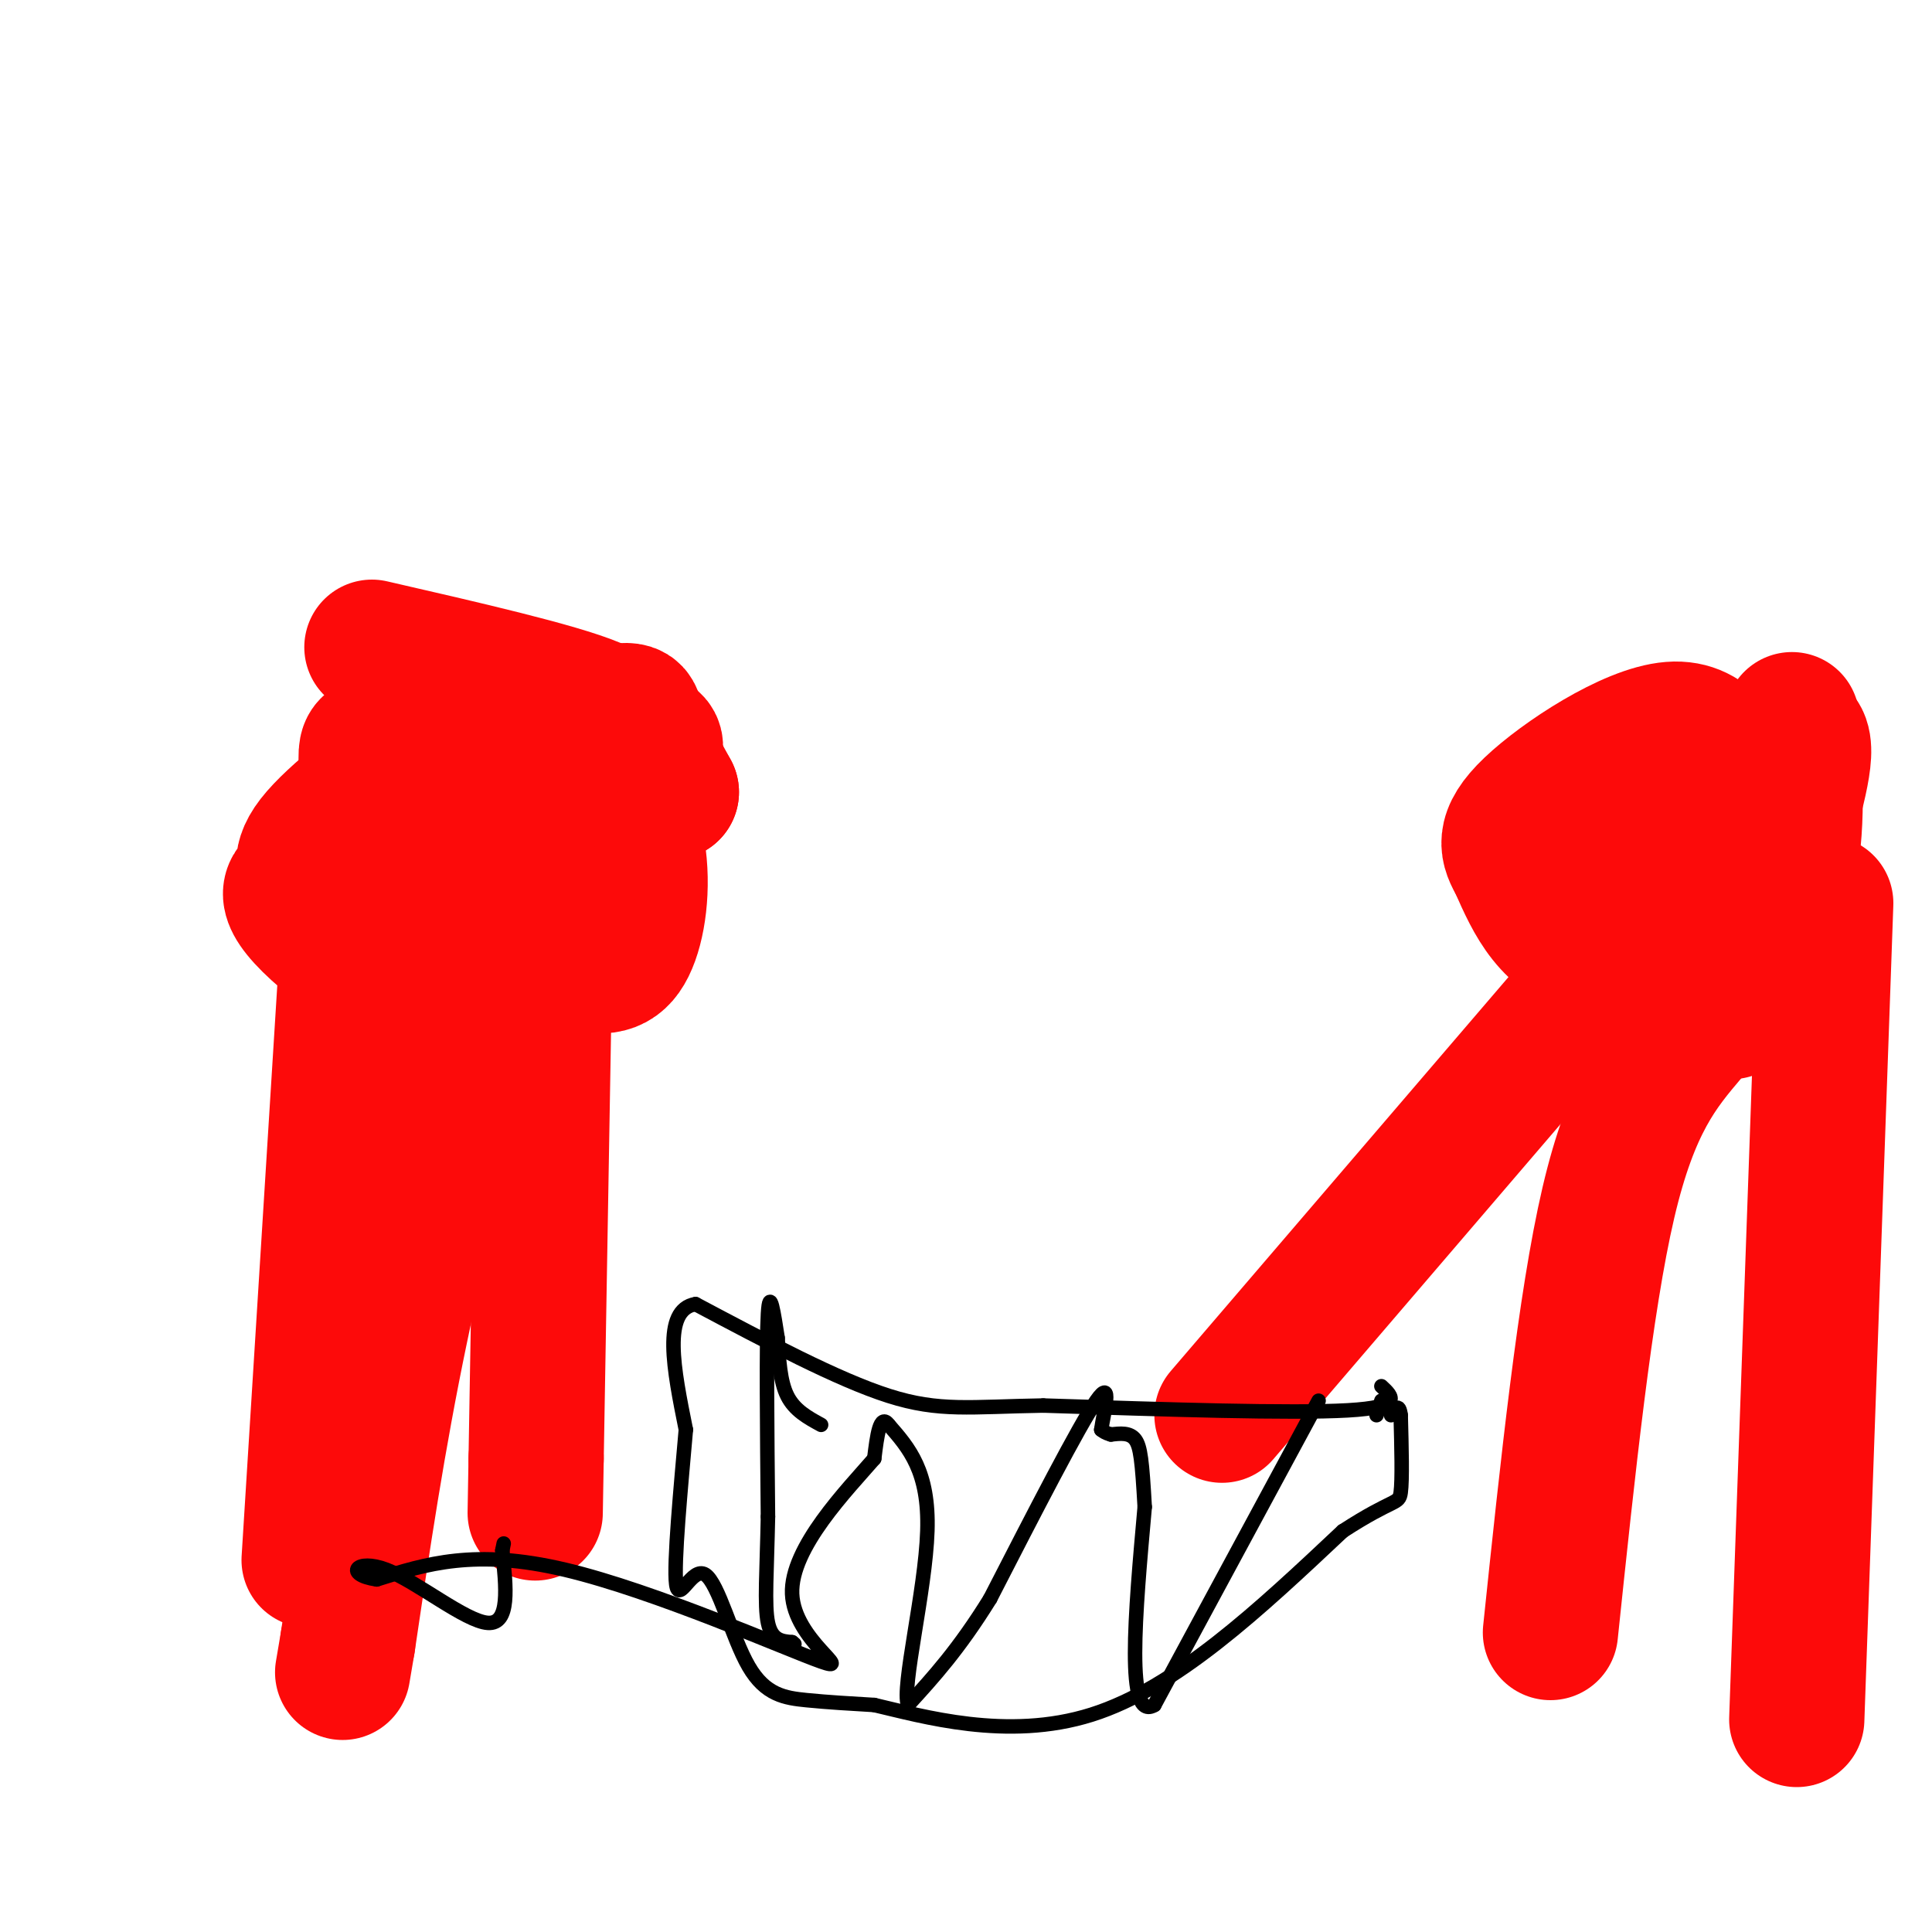 <svg viewBox='0 0 400 400' version='1.1' xmlns='http://www.w3.org/2000/svg' xmlns:xlink='http://www.w3.org/1999/xlink'><g fill='none' stroke='#FD0A0A' stroke-width='28' stroke-linecap='round' stroke-linejoin='round'><path d='M77,134c19.143,4.394 38.286,8.789 46,12c7.714,3.211 3.998,5.239 4,10c0.002,4.761 3.722,12.256 5,20c1.278,7.744 0.113,15.739 -2,20c-2.113,4.261 -5.175,4.789 -11,3c-5.825,-1.789 -14.412,-5.894 -23,-10'/><path d='M96,189c-3.915,-6.820 -2.204,-18.869 -3,-24c-0.796,-5.131 -4.100,-3.344 4,-5c8.100,-1.656 27.604,-6.753 35,-7c7.396,-0.247 2.685,4.358 -5,14c-7.685,9.642 -18.342,24.321 -29,39'/><path d='M98,206c-12.463,2.837 -29.120,-9.570 -35,-16c-5.880,-6.430 -0.982,-6.883 0,-8c0.982,-1.117 -1.953,-2.897 2,-8c3.953,-5.103 14.795,-13.528 22,-18c7.205,-4.472 10.773,-4.992 14,-4c3.227,0.992 6.114,3.496 9,6'/><path d='M110,158c4.292,11.037 10.522,35.628 6,42c-4.522,6.372 -19.794,-5.477 -27,-12c-7.206,-6.523 -6.344,-7.721 -6,-10c0.344,-2.279 0.172,-5.640 0,-9'/><path d='M83,169c2.653,-3.721 9.287,-8.522 14,-11c4.713,-2.478 7.507,-2.633 9,5c1.493,7.633 1.685,23.054 0,32c-1.685,8.946 -5.245,11.419 -8,13c-2.755,1.581 -4.703,2.272 -7,3c-2.297,0.728 -4.942,1.494 -7,0c-2.058,-1.494 -3.529,-5.247 -5,-9'/><path d='M79,202c-1.415,-10.348 -2.451,-31.718 -3,-41c-0.549,-9.282 -0.611,-6.478 9,-7c9.611,-0.522 28.895,-4.371 38,-6c9.105,-1.629 8.030,-1.037 9,2c0.970,3.037 3.985,8.518 7,14'/><path d='M139,164c-2.333,0.667 -11.667,-4.667 -21,-10'/><path d='M118,154c-5.571,-2.429 -9.000,-3.500 -12,-4c-3.000,-0.500 -5.571,-0.429 -9,3c-3.429,3.429 -7.714,10.214 -12,17'/><path d='M113,185c0.000,0.000 -2.000,117.000 -2,117'/><path d='M111,302c-0.333,19.500 -0.167,9.750 0,0'/><path d='M101,201c-6.583,25.417 -13.167,50.833 -18,74c-4.833,23.167 -7.917,44.083 -11,65'/><path d='M72,340c-1.833,10.833 -0.917,5.417 0,0'/><path d='M72,195c0.000,0.000 -8.000,128.000 -8,128'/><path d='M371,149c0.712,11.349 1.423,22.697 -1,33c-2.423,10.303 -7.981,19.559 -10,24c-2.019,4.441 -0.500,4.067 -5,2c-4.500,-2.067 -15.019,-5.826 -22,-9c-6.981,-3.174 -10.423,-5.764 -13,-9c-2.577,-3.236 -4.288,-7.118 -6,-11'/><path d='M314,179c-1.808,-3.283 -3.327,-5.989 3,-12c6.327,-6.011 20.499,-15.326 29,-16c8.501,-0.674 11.330,7.294 13,12c1.670,4.706 2.180,6.152 3,9c0.820,2.848 1.948,7.100 0,12c-1.948,4.900 -6.974,10.450 -12,16'/><path d='M350,200c-5.601,3.209 -13.602,3.233 -18,2c-4.398,-1.233 -5.192,-3.723 -6,-7c-0.808,-3.277 -1.629,-7.342 0,-12c1.629,-4.658 5.708,-9.908 10,-14c4.292,-4.092 8.798,-7.026 11,-6c2.202,1.026 2.101,6.013 2,11'/><path d='M349,174c0.599,6.375 1.097,16.813 1,21c-0.097,4.187 -0.789,2.122 -3,0c-2.211,-2.122 -5.941,-4.302 -9,-7c-3.059,-2.698 -5.445,-5.914 0,-12c5.445,-6.086 18.723,-15.043 32,-24'/><path d='M370,152c5.500,-1.333 3.250,7.333 1,16'/><path d='M378,187c0.000,0.000 -6.000,169.000 -6,169'/><path d='M350,214c-6.083,7.167 -12.167,14.333 -17,35c-4.833,20.667 -8.417,54.833 -12,89'/><path d='M337,195c0.000,0.000 -84.000,98.000 -84,98'/></g>
<g fill='none' stroke='#000000' stroke-width='3' stroke-linecap='round' stroke-linejoin='round'><path d='M286,290c0.000,0.000 -1.000,3.000 -1,3'/><path d='M286,287c2.333,2.167 4.667,4.333 -7,5c-11.667,0.667 -37.333,-0.167 -63,-1'/><path d='M216,291c-15.133,0.244 -21.467,1.356 -32,-2c-10.533,-3.356 -25.267,-11.178 -40,-19'/><path d='M144,270c-7.000,1.167 -4.500,13.583 -2,26'/><path d='M142,296c-1.020,11.671 -2.569,27.848 -2,32c0.569,4.152 3.256,-3.722 6,-2c2.744,1.722 5.547,13.041 9,19c3.453,5.959 7.558,6.560 12,7c4.442,0.440 9.221,0.720 14,1'/><path d='M181,353c9.867,2.289 27.533,7.511 45,2c17.467,-5.511 34.733,-21.756 52,-38'/><path d='M278,317c10.756,-6.978 11.644,-5.422 12,-8c0.356,-2.578 0.178,-9.289 0,-16'/><path d='M290,293c-0.333,-2.667 -1.167,-1.333 -2,0'/><path d='M273,290c0.000,0.000 -34.000,63.000 -34,63'/><path d='M239,353c-6.000,3.667 -4.000,-18.667 -2,-41'/><path d='M237,312c-0.533,-9.444 -0.867,-12.556 -2,-14c-1.133,-1.444 -3.067,-1.222 -5,-1'/><path d='M230,297c-1.167,-0.333 -1.583,-0.667 -2,-1'/><path d='M228,296c0.444,-3.311 2.556,-11.089 -1,-6c-3.556,5.089 -12.778,23.044 -22,41'/><path d='M205,331c-6.500,10.500 -11.750,16.250 -17,22'/><path d='M188,353c-1.400,-3.600 3.600,-23.600 4,-36c0.400,-12.400 -3.800,-17.200 -8,-22'/><path d='M184,295c-1.833,-2.500 -2.417,2.250 -3,7'/><path d='M181,302c-5.399,6.266 -17.396,18.432 -17,28c0.396,9.568 13.183,16.537 6,14c-7.183,-2.537 -34.338,-14.582 -53,-19c-18.662,-4.418 -28.831,-1.209 -39,2'/><path d='M78,327c-6.798,-0.976 -4.292,-4.417 2,-2c6.292,2.417 16.369,10.690 21,11c4.631,0.310 3.815,-7.345 3,-15'/><path d='M104,321c0.500,-2.500 0.250,-1.250 0,0'/><path d='M170,295c-2.750,-1.500 -5.500,-3.000 -7,-6c-1.500,-3.000 -1.750,-7.500 -2,-12'/><path d='M161,277c-0.756,-4.844 -1.644,-10.956 -2,-5c-0.356,5.956 -0.178,23.978 0,42'/><path d='M159,314c-0.222,11.244 -0.778,18.356 0,22c0.778,3.644 2.889,3.822 5,4'/><path d='M164,340c0.833,0.667 0.417,0.333 0,0'/></g>
</svg>